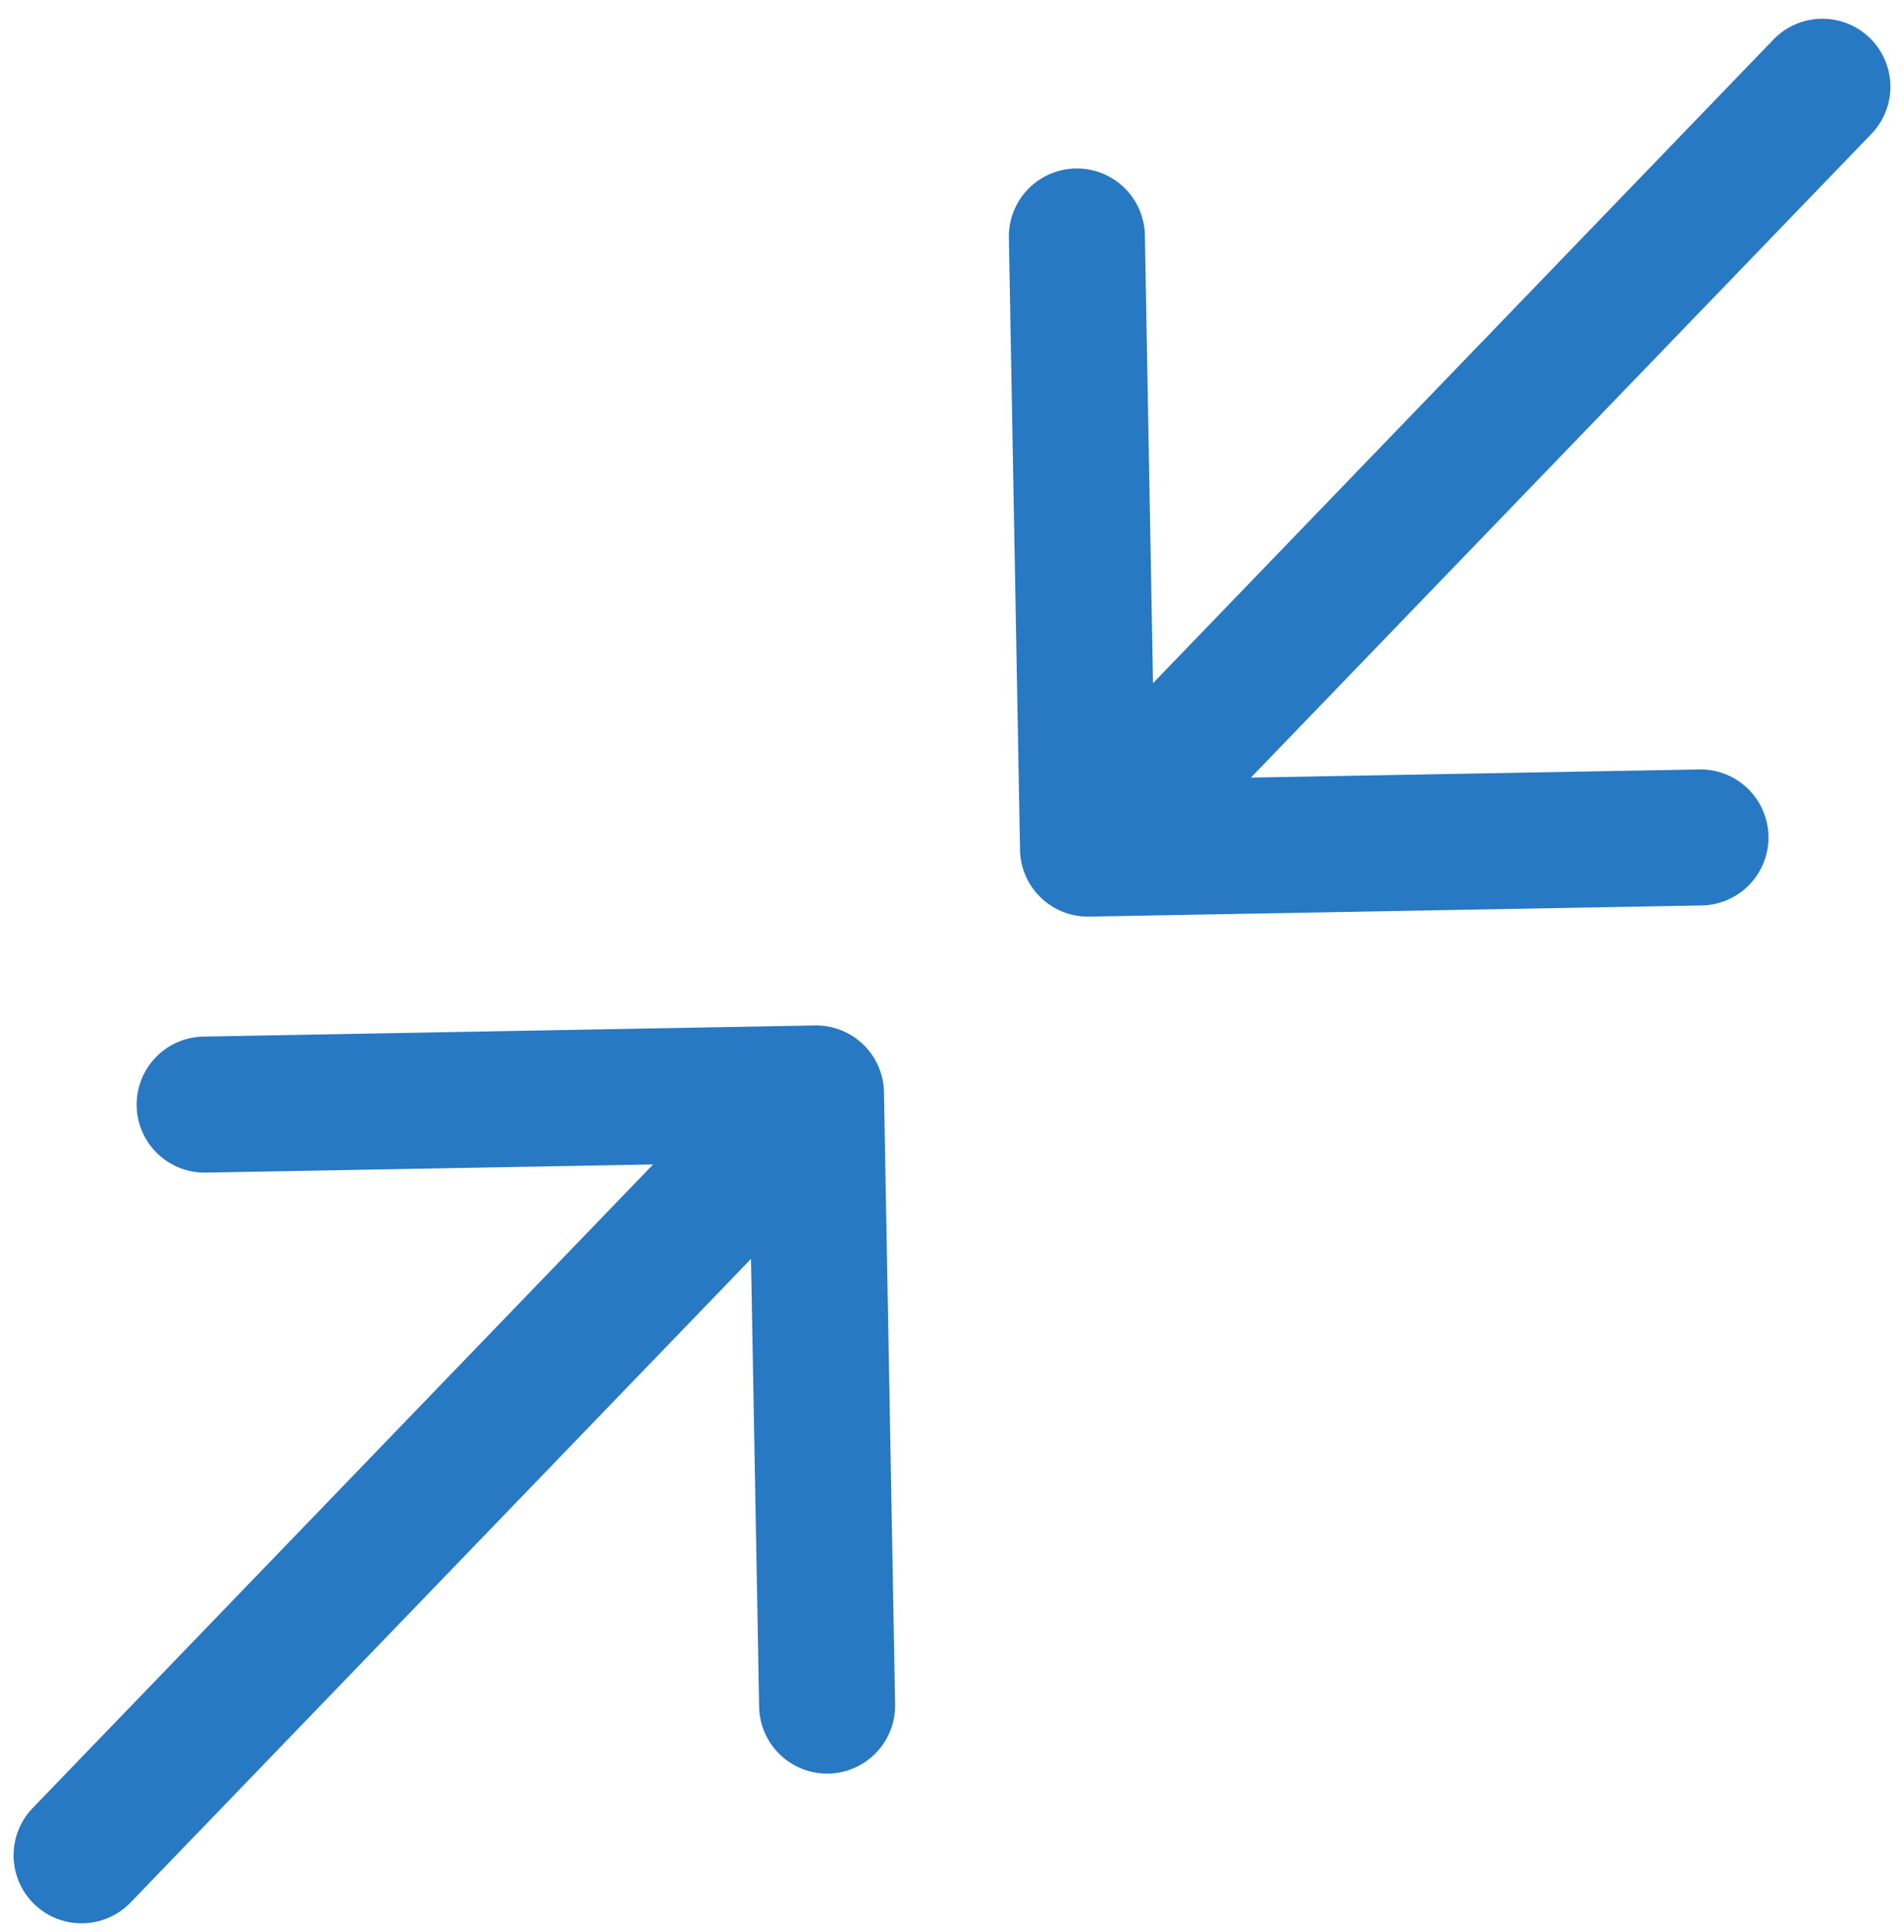 <svg width="70" height="71" fill="none" xmlns="http://www.w3.org/2000/svg"><path d="M68.8 4.924a2.5 2.5 0 0 0-3.6-3.47l3.6 3.47Zm-31.3 26.31a2.5 2.5 0 0 0 2.545 2.455l22.497-.41a2.5 2.5 0 1 0-.091-4.999l-19.997.364-.363-19.997a2.5 2.5 0 0 0-5 .091l.41 22.496Zm27.7-29.78-27 28 3.6 3.47 27-28-3.6-3.47ZM1.2 66.454a2.5 2.5 0 0 0 3.6 3.47l-3.6-3.47Zm31.3-26.31a2.5 2.5 0 0 0-2.545-2.455l-22.497.41a2.5 2.5 0 0 0 .091 4.999l19.997-.364.363 19.997a2.5 2.5 0 0 0 5-.091l-.41-22.496ZM4.8 69.924l27-28-3.6-3.47-27 28 3.6 3.47Z" fill="#2879C3"/></svg>